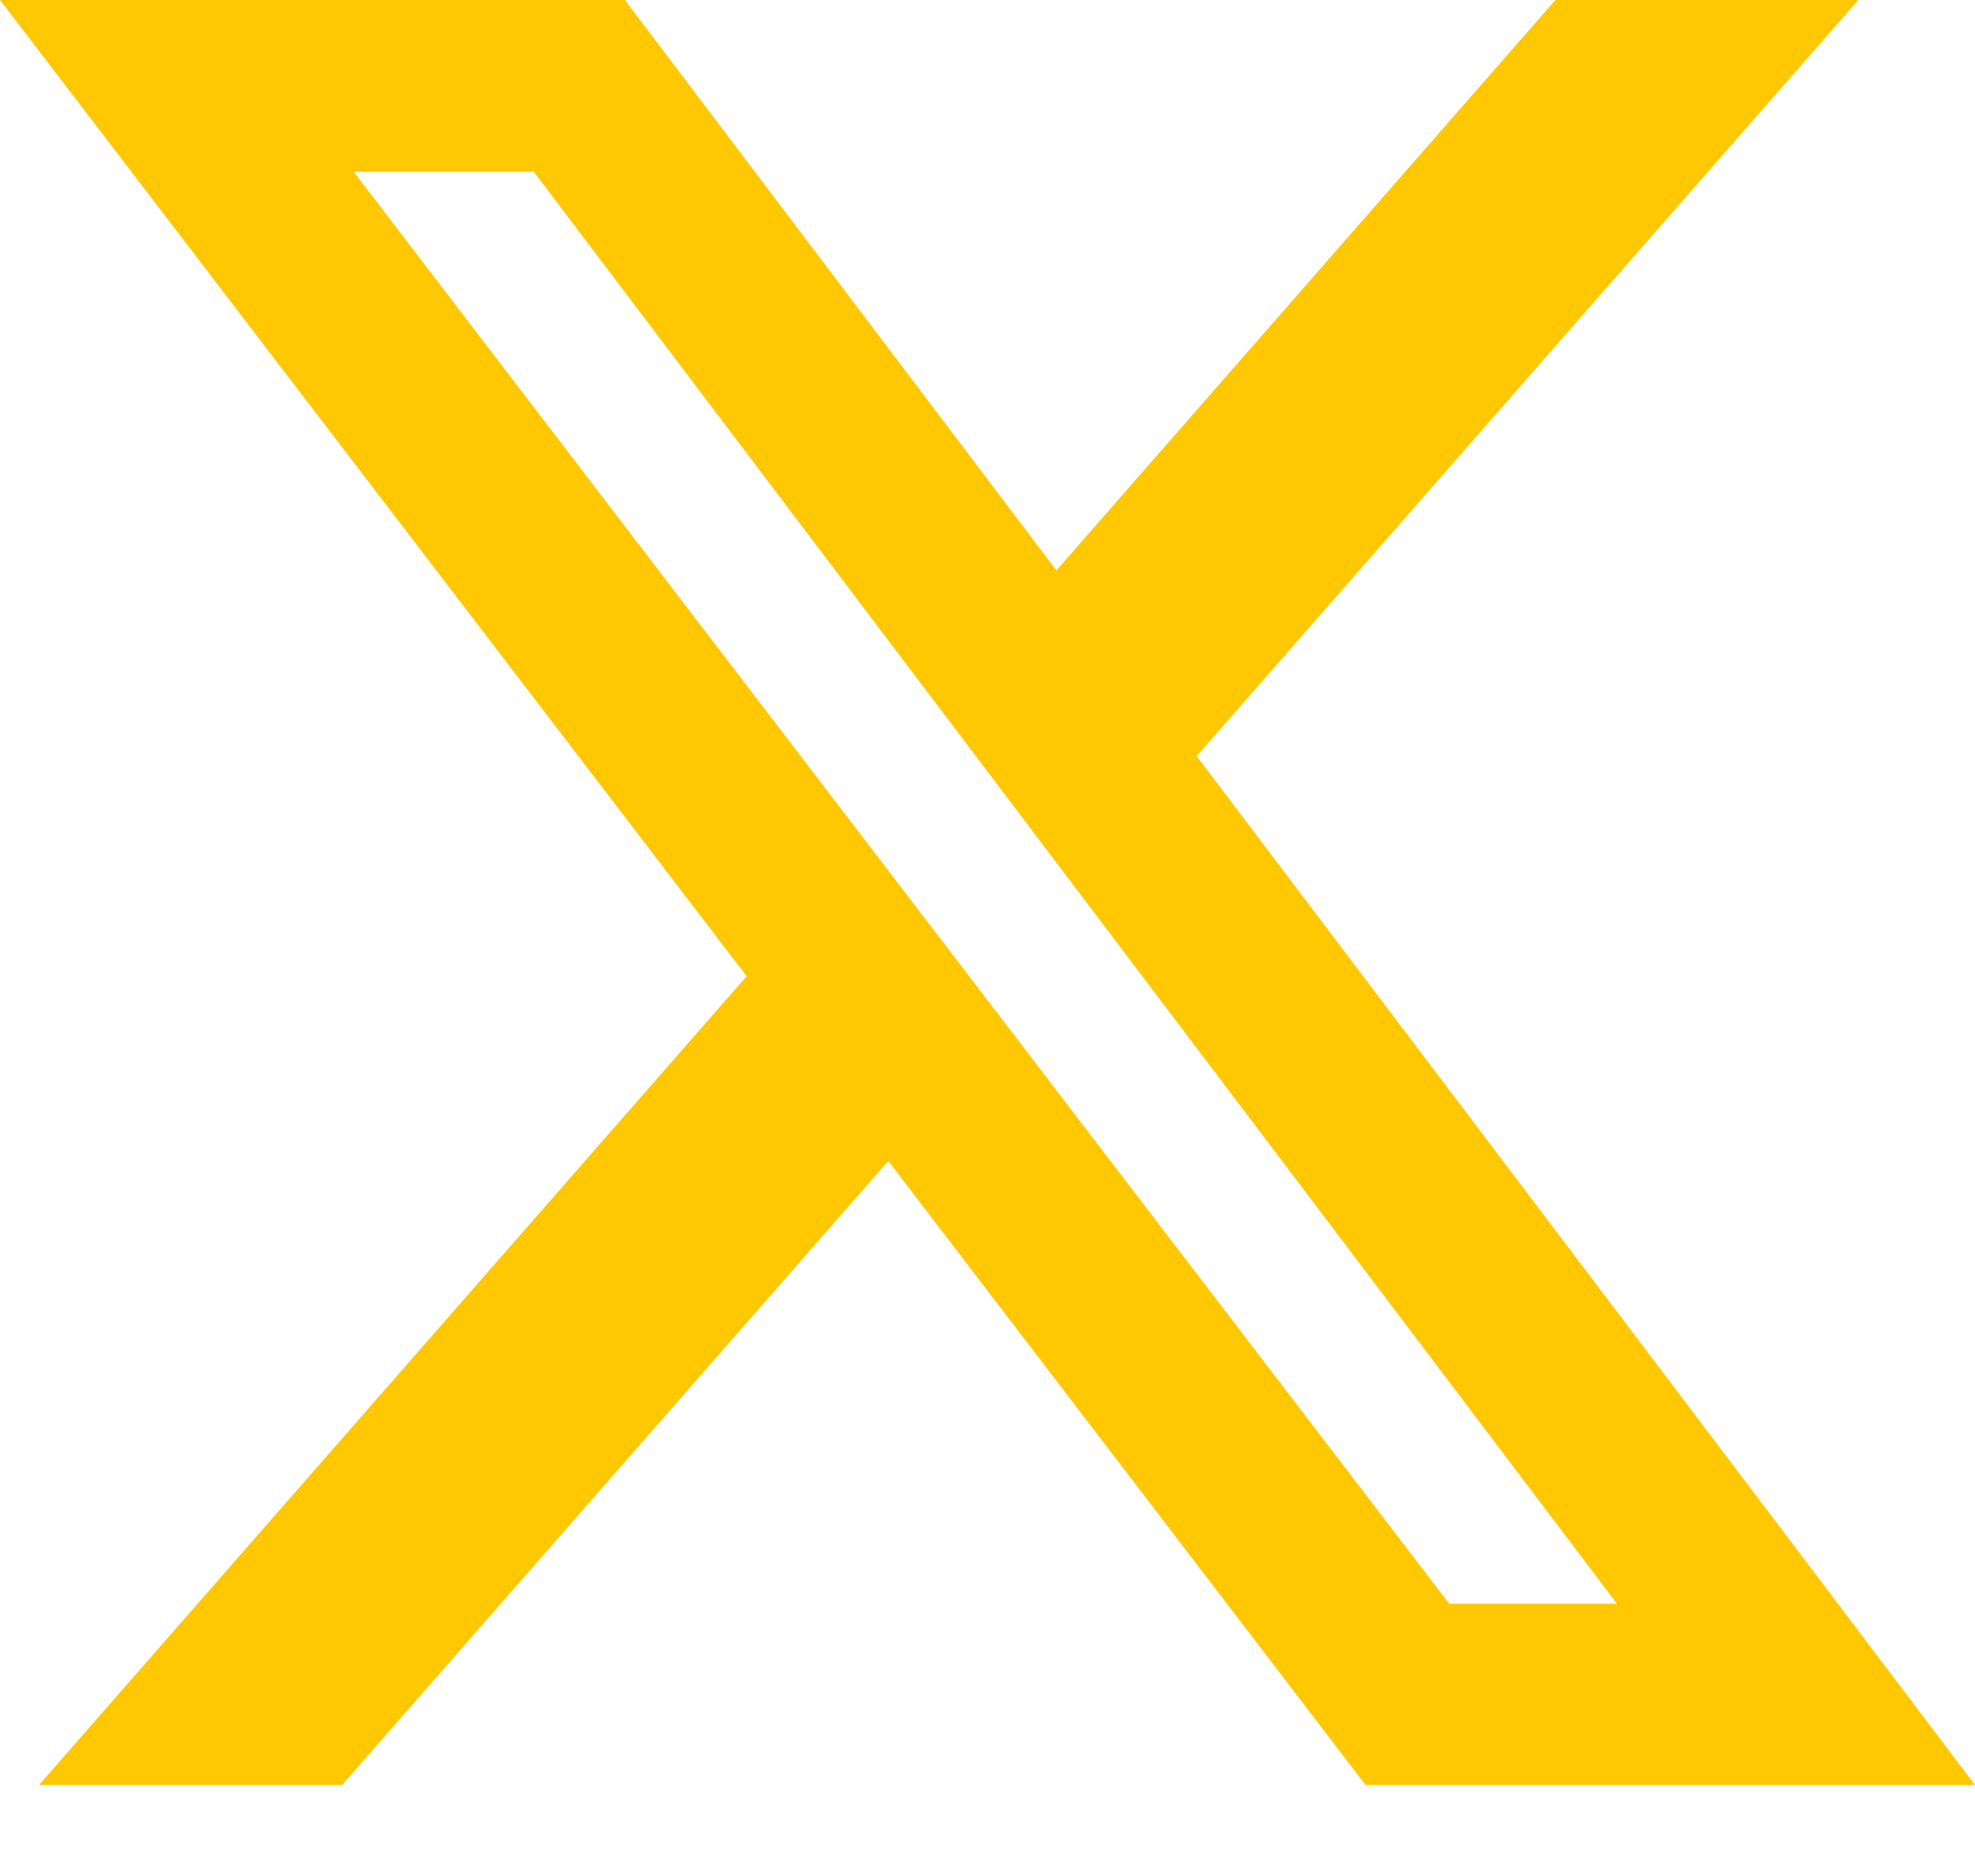 <svg xmlns="http://www.w3.org/2000/svg" width="20" height="19" viewBox="0 0 20 19" fill="none"><path d="M15.751 0H18.818L12.118 7.658L20 18.078H13.828L8.995 11.758L3.464 18.078H0.395L7.561 9.887L0 0H6.328L10.698 5.777L15.751 0ZM14.675 16.242H16.374L5.405 1.739H3.581L14.675 16.242Z" fill="#FFC800"></path></svg>